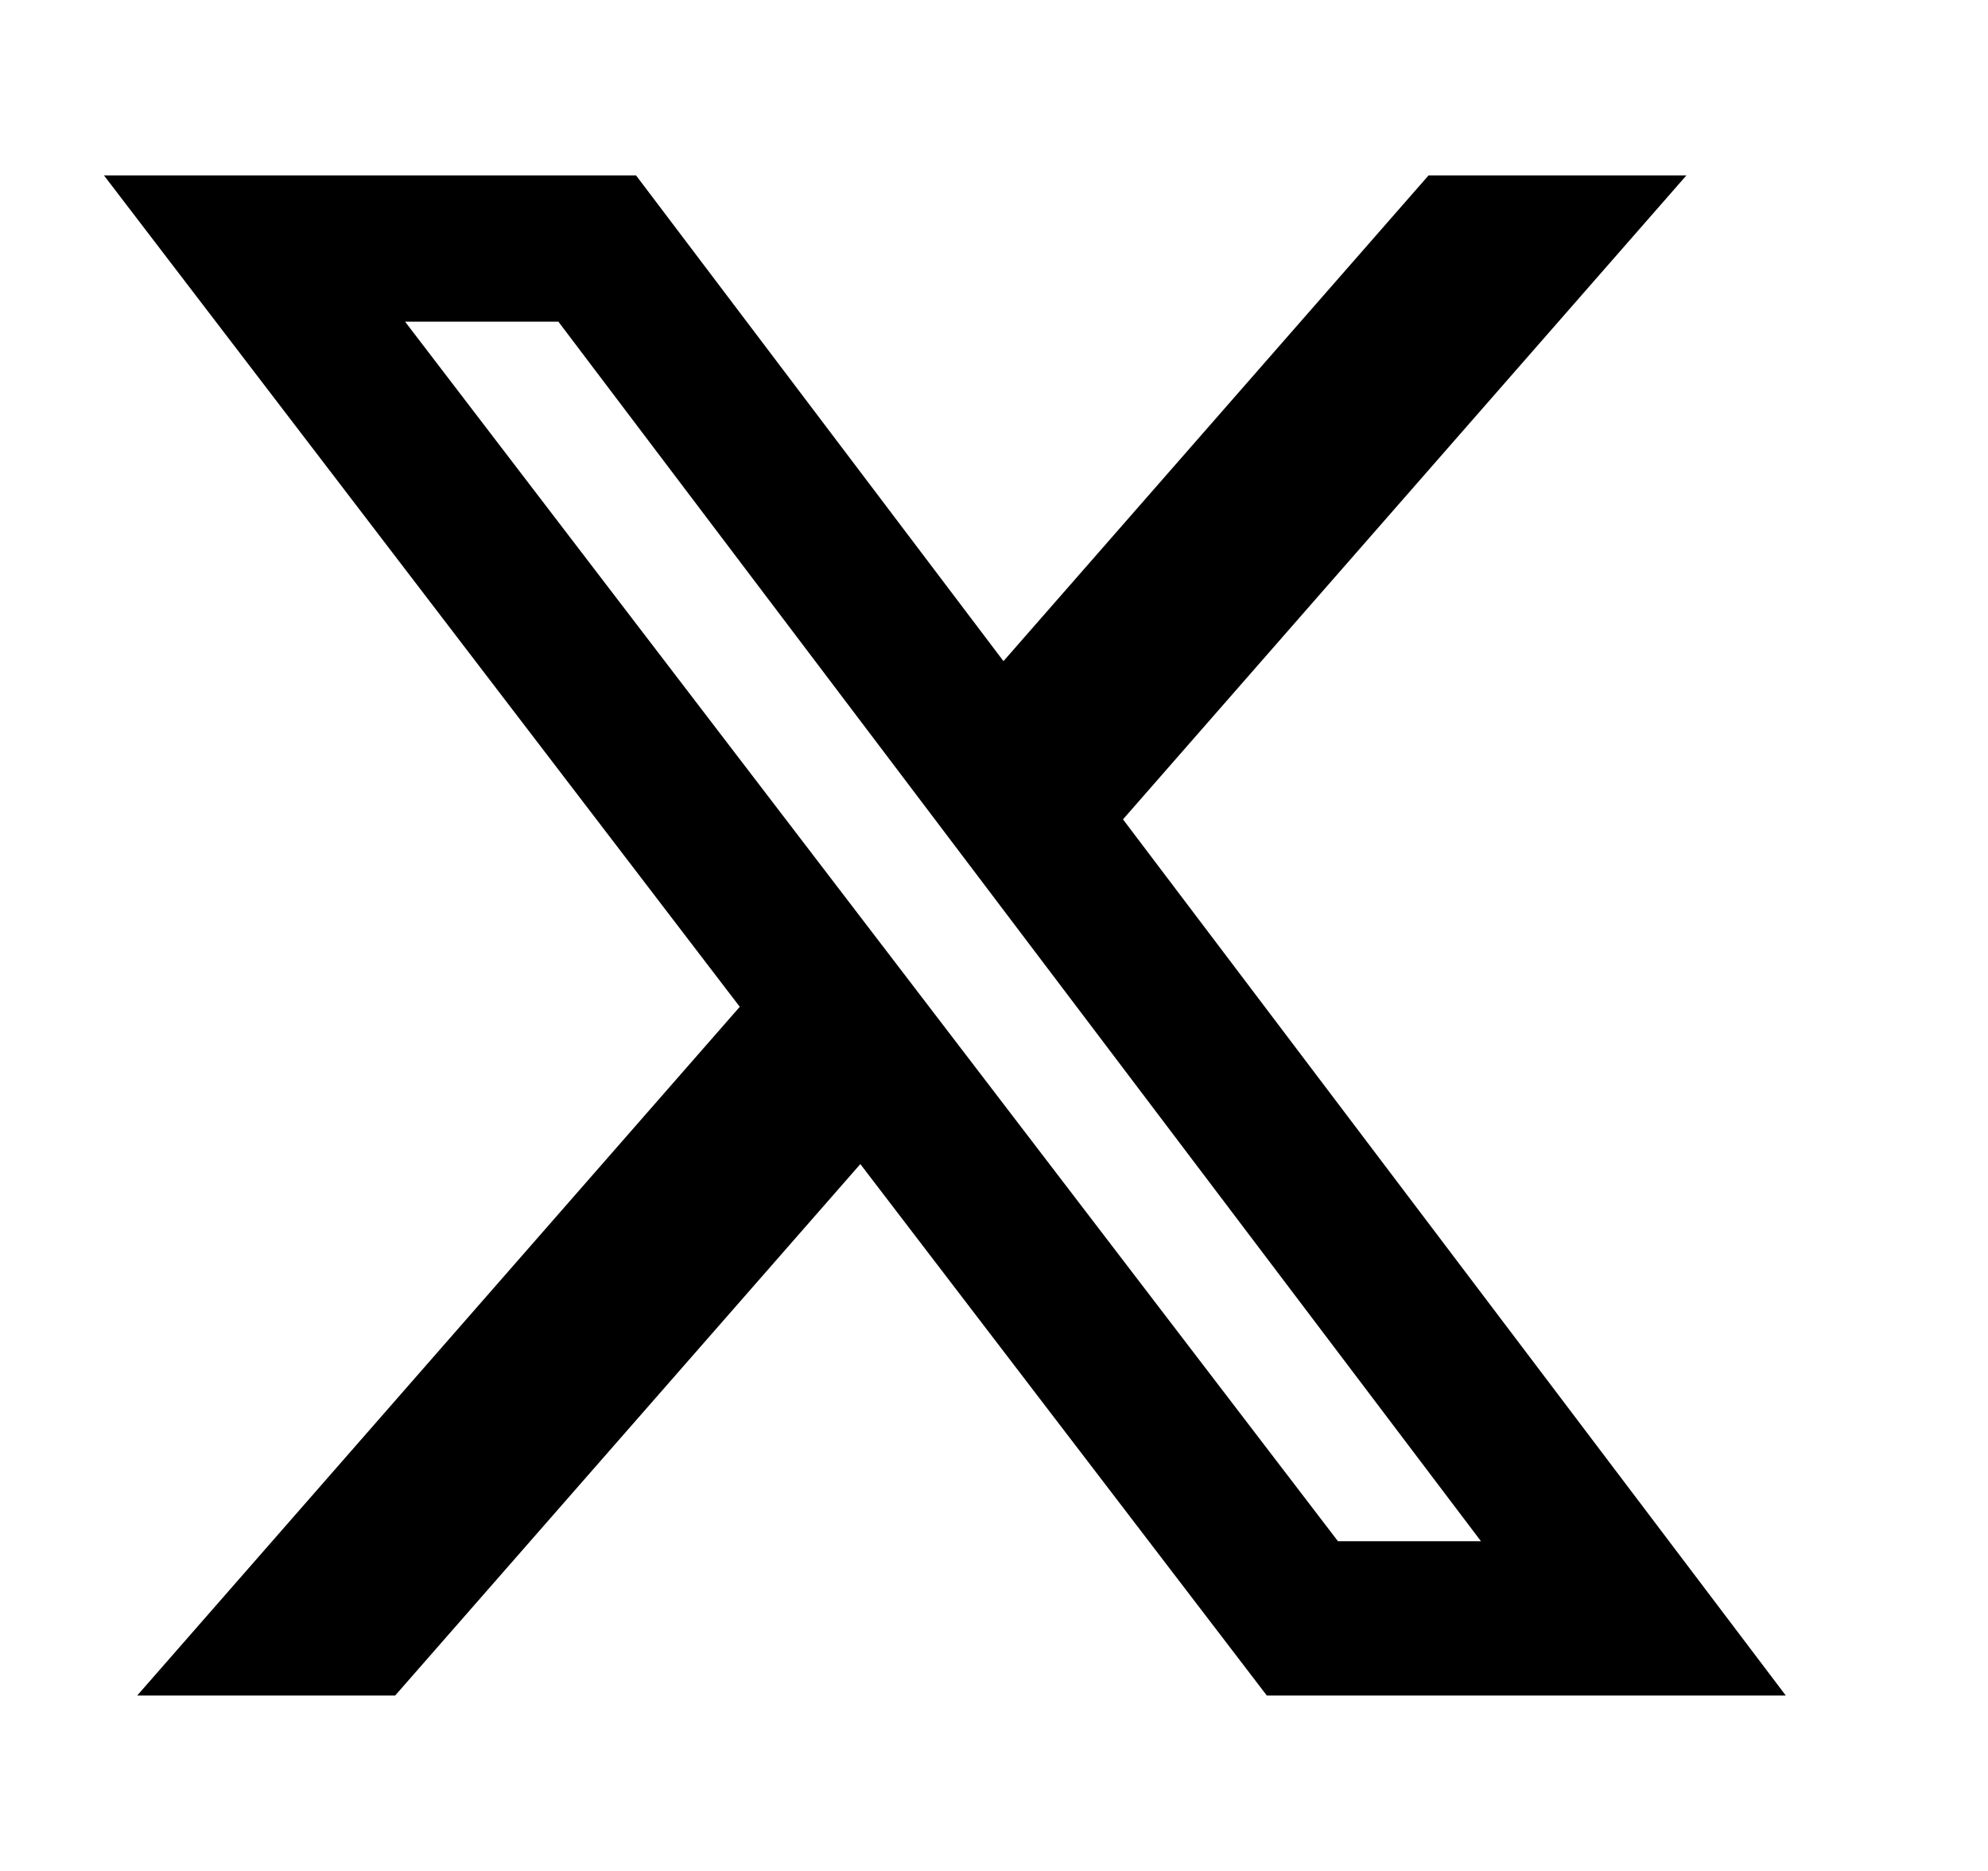 <svg width="17" height="16" viewBox="0 0 17 16" fill="none" xmlns="http://www.w3.org/2000/svg">
<g clip-path="url(#clip0_510_4658)">
<path d="M12.216 1.5H14.421L9.603 7.007L15.271 14.5H10.833L7.357 9.955L3.379 14.5H1.173L6.326 8.61L0.889 1.5H5.439L8.581 5.654L12.216 1.5ZM11.441 13.18H12.664L4.775 2.751H3.464L11.441 13.18Z" fill="black"/>
</g>
<defs>
<clipPath id="clip0_510_4658">
<rect width="16" height="16" fill="white" transform="translate(0.053)"/>
</clipPath>
</defs>
</svg>

